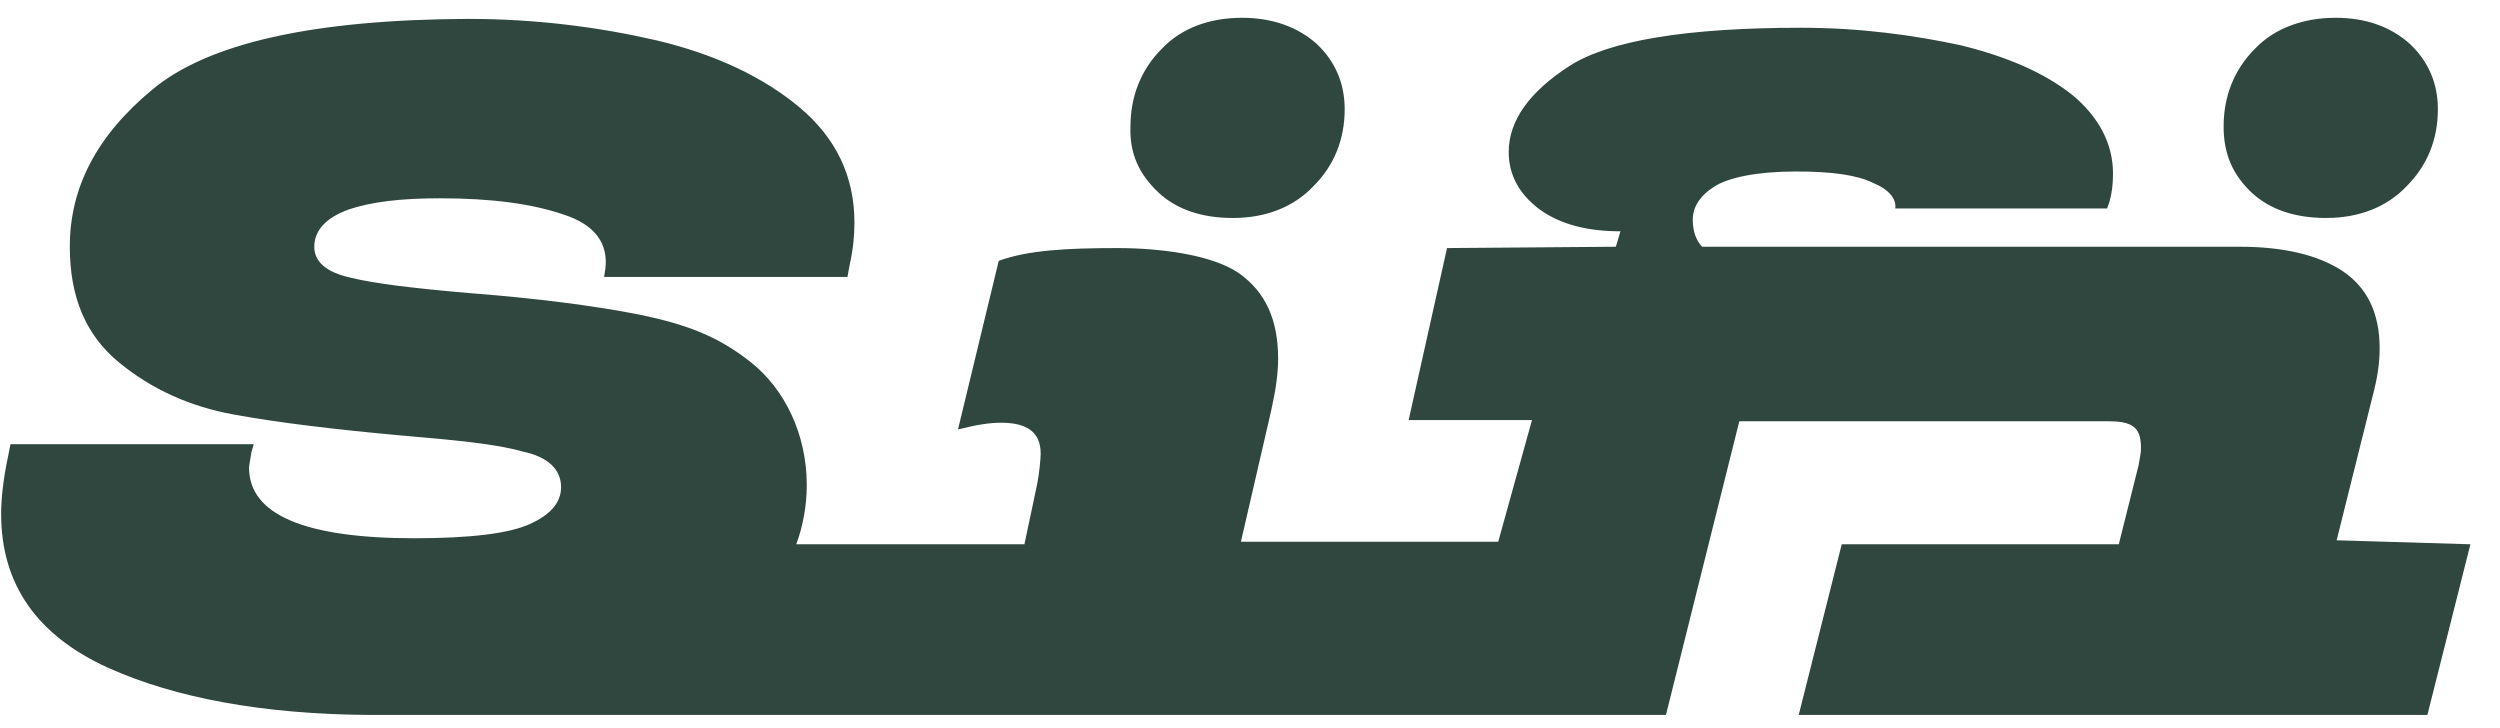 <svg width="79" height="23" viewBox="0 0 79 23" fill="none" xmlns="http://www.w3.org/2000/svg">
<path fill-rule="evenodd" clip-rule="evenodd" d="M73.505 6.888C74.535 6.888 75.417 6.549 76.044 5.89C76.705 5.231 77.037 4.404 77.037 3.448C77.037 2.64 76.742 1.942 76.153 1.389C75.563 0.859 74.79 0.562 73.797 0.562C72.804 0.562 71.885 0.882 71.259 1.538C70.597 2.197 70.266 3.046 70.266 4C70.266 4.869 70.56 5.528 71.147 6.081C71.737 6.633 72.544 6.888 73.503 6.888H73.505ZM74.976 12.513L73.838 17.073L78.065 17.199L76.705 22.592H56.839L58.199 17.199H66.954L67.581 14.695L67.597 14.6C67.628 14.426 67.655 14.275 67.655 14.185C67.655 13.61 67.507 13.313 66.662 13.313H54.962L52.644 22.592H11.662C8.316 22.569 5.554 22.061 3.422 21.105C1.175 20.085 0.036 18.473 0.036 16.243C0.036 15.733 0.11 15.097 0.256 14.418L0.331 14.036H8.018L7.944 14.291C7.926 14.422 7.909 14.52 7.895 14.596C7.88 14.679 7.87 14.735 7.87 14.779C7.87 16.265 9.636 17.009 13.093 17.009C14.859 17.009 16.075 16.86 16.736 16.563C17.398 16.265 17.73 15.882 17.73 15.394C17.73 14.841 17.326 14.438 16.516 14.269C15.706 14.034 14.418 13.908 12.652 13.759C10.555 13.568 8.789 13.355 7.392 13.1C5.995 12.847 4.781 12.295 3.751 11.445C2.721 10.596 2.206 9.407 2.206 7.795C2.206 5.925 3.053 4.29 4.819 2.826C6.582 1.362 9.893 0.619 14.787 0.597C16.92 0.597 18.906 0.852 20.746 1.275C22.621 1.721 24.13 2.442 25.271 3.398C26.41 4.354 27 5.565 27 7.029C27 7.433 26.965 7.837 26.854 8.347L26.779 8.751H19.089L19.127 8.518C19.235 7.688 18.795 7.096 17.802 6.777C16.808 6.437 15.523 6.266 13.903 6.266C12.69 6.266 11.733 6.373 10.998 6.628C10.3 6.883 9.931 7.287 9.931 7.797C9.931 8.263 10.3 8.602 11.072 8.773C11.845 8.964 13.096 9.112 14.824 9.261C16.997 9.429 18.799 9.665 20.196 9.94C21.63 10.237 22.661 10.598 23.728 11.448C24.796 12.295 25.494 13.719 25.494 15.332C25.494 15.946 25.383 16.605 25.162 17.199H32.372L32.776 15.29C32.847 14.928 32.885 14.482 32.885 14.334C32.885 13.677 32.481 13.358 31.634 13.358C31.265 13.358 30.861 13.422 30.272 13.571L31.56 8.243C32.478 7.904 33.729 7.839 35.312 7.839C36.674 7.839 38.291 8.05 39.138 8.624C39.983 9.219 40.389 10.088 40.389 11.341C40.389 11.787 40.317 12.317 40.169 12.976L39.213 17.118H47.344L48.411 13.274H44.513L45.726 7.839L51.061 7.797L51.207 7.309C50.177 7.309 49.33 7.099 48.669 6.63C48.007 6.142 47.675 5.526 47.675 4.805C47.675 3.807 48.339 2.895 49.59 2.088C50.841 1.28 53.305 0.877 56.911 0.877C58.788 0.877 60.48 1.112 61.951 1.429C63.422 1.788 64.599 2.298 65.483 2.999C66.33 3.7 66.771 4.55 66.771 5.484C66.771 5.823 66.734 6.12 66.659 6.375L66.585 6.588H59.891C59.928 6.291 59.707 5.994 59.192 5.781C58.677 5.526 57.87 5.419 56.765 5.419C55.514 5.419 54.63 5.61 54.189 5.885C53.711 6.185 53.491 6.544 53.491 6.947C53.491 7.309 53.602 7.606 53.786 7.797H70.783C72.145 7.797 73.248 8.052 74.02 8.562C74.79 9.073 75.197 9.88 75.197 11.005C75.197 11.495 75.122 11.961 74.976 12.513ZM41.499 5.89C40.872 6.549 39.99 6.888 38.96 6.888C38.002 6.888 37.194 6.633 36.605 6.081C36.018 5.528 35.686 4.869 35.723 4C35.723 3.046 36.055 2.197 36.716 1.538C37.343 0.882 38.224 0.562 39.255 0.562C40.213 0.562 41.021 0.859 41.61 1.389C42.197 1.942 42.492 2.64 42.492 3.448C42.492 4.404 42.16 5.231 41.499 5.89Z" fill="#2F473F"/>
</svg>
